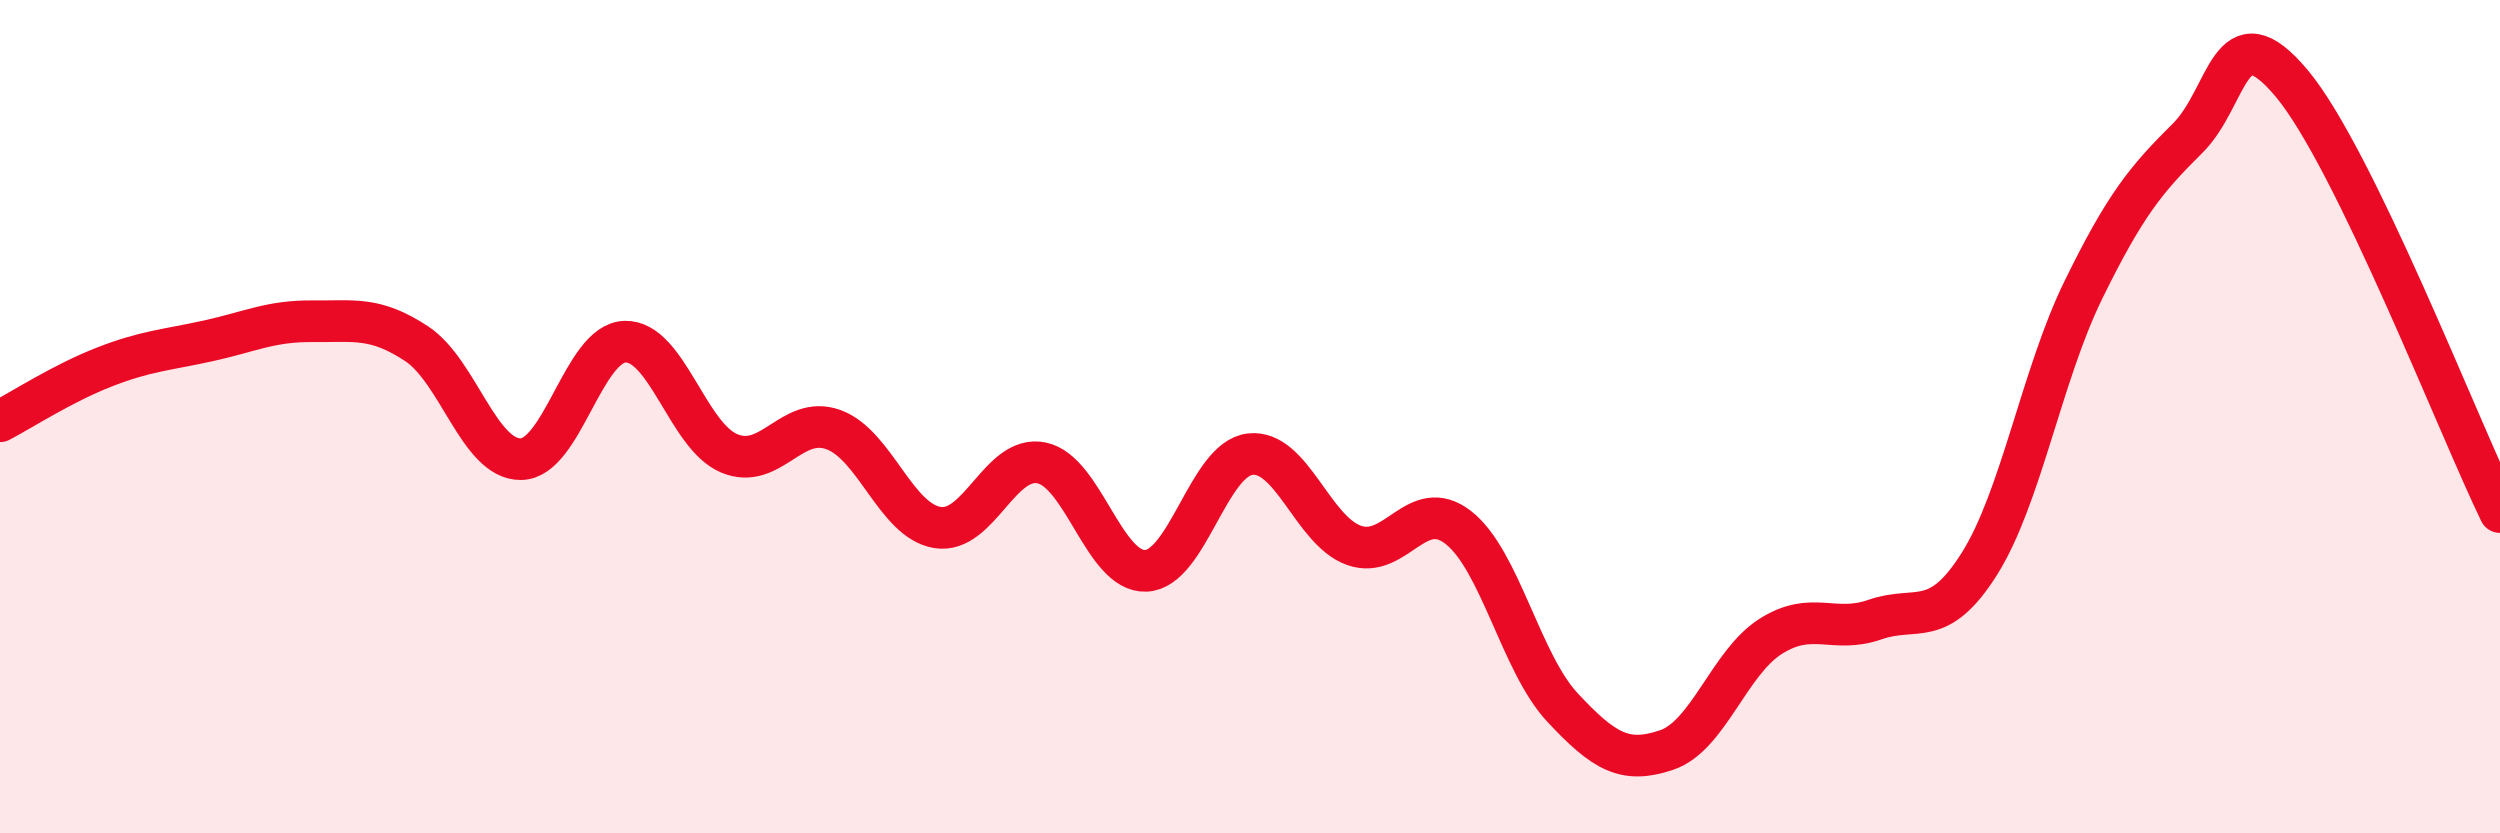 
    <svg width="60" height="20" viewBox="0 0 60 20" xmlns="http://www.w3.org/2000/svg">
      <path
        d="M 0,10.11 C 0.5,9.85 1.5,9.2 2.5,8.81 C 3.5,8.42 4,8.4 5,8.18 C 6,7.96 6.5,7.7 7.5,7.71 C 8.5,7.72 9,7.59 10,8.25 C 11,8.91 11.5,11.03 12.5,11.02 C 13.5,11.01 14,8.23 15,8.2 C 16,8.17 16.5,10.46 17.5,10.88 C 18.5,11.3 19,9.95 20,10.31 C 21,10.67 21.5,12.5 22.5,12.66 C 23.5,12.82 24,10.9 25,11.11 C 26,11.32 26.5,13.74 27.5,13.7 C 28.5,13.66 29,11.02 30,10.9 C 31,10.78 31.5,12.74 32.5,13.09 C 33.5,13.44 34,11.88 35,12.66 C 36,13.44 36.5,15.91 37.5,16.98 C 38.5,18.05 39,18.34 40,18 C 41,17.66 41.5,15.9 42.5,15.27 C 43.5,14.64 44,15.22 45,14.87 C 46,14.52 46.5,15.12 47.5,13.54 C 48.5,11.96 49,9 50,6.96 C 51,4.92 51.5,4.31 52.5,3.32 C 53.5,2.33 53.5,0.21 55,2 C 56.5,3.79 59,10.23 60,12.29L60 20L0 20Z"
        fill="#EB0A25"
        opacity="0.1"
        stroke-linecap="round"
        stroke-linejoin="round"
      />
      <path
        d="M 0,10.11 C 0.5,9.85 1.5,9.2 2.5,8.81 C 3.5,8.42 4,8.4 5,8.18 C 6,7.96 6.5,7.7 7.5,7.71 C 8.5,7.72 9,7.59 10,8.25 C 11,8.91 11.5,11.03 12.5,11.02 C 13.5,11.01 14,8.23 15,8.2 C 16,8.17 16.5,10.46 17.5,10.88 C 18.5,11.3 19,9.95 20,10.31 C 21,10.67 21.5,12.5 22.5,12.66 C 23.5,12.82 24,10.9 25,11.11 C 26,11.32 26.5,13.74 27.5,13.7 C 28.5,13.66 29,11.02 30,10.9 C 31,10.78 31.5,12.74 32.5,13.09 C 33.5,13.44 34,11.88 35,12.66 C 36,13.44 36.5,15.91 37.5,16.98 C 38.5,18.05 39,18.34 40,18 C 41,17.66 41.5,15.9 42.5,15.27 C 43.5,14.64 44,15.22 45,14.87 C 46,14.52 46.5,15.12 47.5,13.54 C 48.5,11.96 49,9 50,6.96 C 51,4.92 51.5,4.31 52.5,3.32 C 53.5,2.33 53.5,0.21 55,2 C 56.5,3.79 59,10.23 60,12.29"
        stroke="#EB0A25"
        stroke-width="1"
        fill="none"
        stroke-linecap="round"
        stroke-linejoin="round"
      />
    </svg>
  